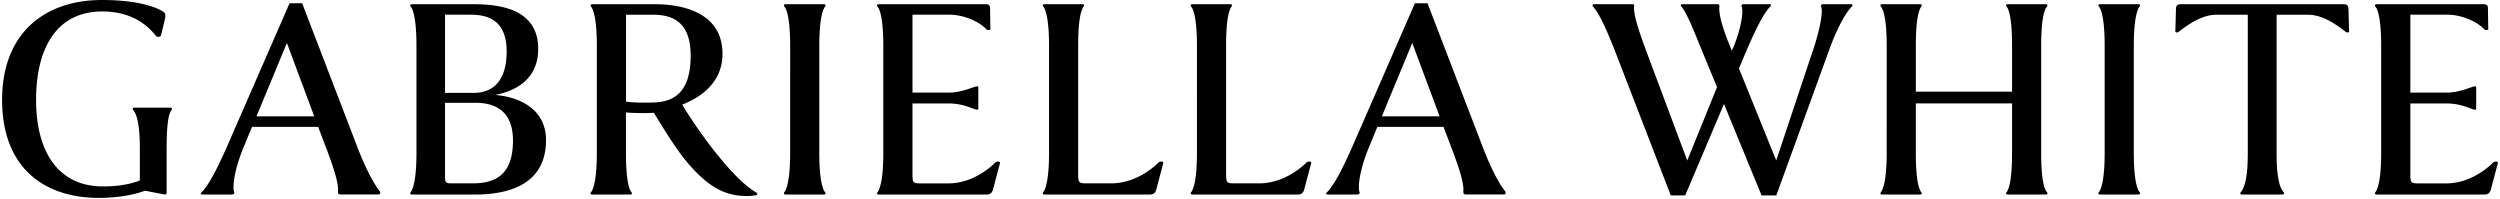 <svg xmlns="http://www.w3.org/2000/svg" fill="none" viewBox="0 0 340 27">
  <path fill="currentColor" d="M13.86 0c3.97 0 6.5.652 7.854 1.31.737.37.9.49.695 1.39l-.532 2.17c-.163.204-.531.162-.652.041-1.021-1.347-3.19-3.352-7.322-3.352-6.053 0-8.995 4.784-8.995 12.021 0 7.237 3.147 11.774 9.08 11.774 1.842 0 3.636-.247 5.032-.815v-4.295c0-3.353-.411-4.664-.9-5.274-.121-.163-.121-.327.205-.327h4.785c.326 0 .326.164.205.327-.49.652-.653 2.537-.653 5.274v5.932c0 .205-.042.326-.41.248l-2.538-.49c-1.474.574-3.8.979-6.258.979C5.85 26.907.286 22.696.286 13.574S6.134 0 13.86 0h-.001Zm17.628 26.454H27.52c-.248 0-.285-.163-.085-.326.78-.78 1.842-2.574 3.395-6.096L39.378.447h1.716l7.442 19.38c1.02 2.7 2.205 5.068 3.105 6.174.12.163.12.447-.163.447H46.41c-.41 0-.447-.12-.447-.447.12-1.063-.653-3.395-1.716-6.174l-.978-2.574h-8.996l-1.147 2.78c-1.27 3.068-1.553 5.479-1.27 6.095.043.163-.041.326-.368.326Zm3.395-10.632h7.854l-3.721-9.98-4.133 9.98Zm21.18 10.632c-.326 0-.326-.163-.205-.327.49-.652.78-2.537.78-5.273V6.174c0-2.743-.285-4.664-.78-5.274-.12-.163-.12-.326.205-.326h7.89c2.537 0 9.243-.043 9.243 6.053 0 4.458-3.516 5.805-5.727 6.258v.043c2.573.205 6.79 1.552 6.79 6.131 0 5.232-3.842 7.4-9.69 7.4h-8.506v-.005Zm4.459-13.822h3.926c2.29 0 4.459-1.311 4.459-5.643 0-4.826-3.353-4.99-5.07-4.99h-3.31v10.639l-.005-.006Zm3.763 12.305c3.68 0 5.48-1.715 5.48-5.847 0-4.459-3.027-5.111-5.111-5.111h-4.132v9.774c0 1.106.042 1.184.979 1.184h2.784Zm37.244 1.722c-1.106 0-2.574-.205-3.97-.979-2.041-1.105-4.005-3.352-5.231-5.068-1.347-1.879-2.374-3.6-3.395-5.274-1.021.085-2.864.042-3.8-.042v5.564c0 2.742.248 4.663.737 5.274.12.163.12.326-.205.326h-5.07c-.325 0-.325-.163-.204-.326.49-.653.779-2.538.779-5.274V6.174c0-2.743-.284-4.622-.78-5.274-.12-.163-.12-.326.206-.326h8.506c2.942 0 9.158.737 9.158 6.748 0 4.373-3.721 6.216-5.48 6.91.816 1.348 2.006 3.19 3.765 5.522 3.068 3.97 4.827 5.522 6.216 6.38.284.163.326.326.085.41a7.778 7.778 0 0 1-1.312.121l-.005-.006ZM85.133 13.822c.816.12 1.964.163 3.6.12 2.906-.042 5.196-1.347 5.196-6.379S90.945 2 88.697 2H85.14v11.823h-.006l-.001-.001Zm26.291 7.032c0 2.742.284 4.663.779 5.273.121.164.121.327-.205.327h-5.111c-.326 0-.326-.163-.205-.327.489-.652.779-2.537.779-5.273V6.174c0-2.743-.284-4.664-.779-5.274-.121-.163-.121-.326.205-.326h5.111c.326 0 .326.163.205.326-.489.652-.779 2.537-.779 5.274v14.68ZM133.836.574c.652 0 .816.042.816.694l.042 2.737c-.042.085-.368.12-.532 0-.9-1.02-3.026-2.006-5.032-2.006h-5.032v10.596h4.947c1.716 0 3.311-.779 3.8-.857.121 0 .164.042.206.078v3.027c-.042.042-.079.084-.206.084-.489-.084-1.842-.857-3.8-.857h-4.947v9.526c0 1.269.042 1.347 1.184 1.347h3.679c3.105 0 5.479-1.92 6.379-2.82.284-.248.737-.164.653.084l-.943 3.558c-.163.652-.652.695-.815.695h-14.68c-.326 0-.326-.163-.206-.326.49-.653.78-2.538.78-5.274V6.174c0-2.743-.284-4.664-.78-5.274-.12-.163-.12-.326.206-.326h14.281Zm8.258 25.88c-.326 0-.326-.163-.205-.327.489-.652.779-2.537.779-5.273V6.174c0-2.743-.284-4.664-.779-5.274-.121-.163-.121-.326.205-.326h5.069c.326 0 .326.163.205.326-.489.652-.737 2.537-.737 5.274V23.59c0 1.269.079 1.347 1.184 1.347h3.311c3.105 0 5.521-1.92 6.421-2.82.284-.248.737-.164.653.084l-.943 3.558c-.163.652-.616.695-.857.695h-14.312.006Zm20.117 0c-.326 0-.326-.163-.205-.327.489-.652.779-2.537.779-5.273V6.174c0-2.743-.284-4.664-.779-5.274-.121-.163-.121-.326.205-.326h5.069c.326 0 .326.163.205.326-.489.652-.737 2.537-.737 5.274V23.59c0 1.269.079 1.347 1.184 1.347h3.311c3.104 0 5.521-1.92 6.421-2.82.284-.248.737-.164.653.084l-.943 3.558c-.163.652-.616.695-.858.695h-14.311.006Zm22.328 0h-3.969c-.248 0-.284-.163-.085-.326.779-.78 1.842-2.574 3.395-6.096L192.428.447h1.716l7.443 19.38c1.021 2.7 2.204 5.068 3.105 6.174.12.163.12.447-.164.447h-5.068c-.411 0-.447-.12-.447-.447.121-1.063-.652-3.395-1.716-6.174l-.978-2.574h-8.995l-1.148 2.78c-1.269 3.068-1.553 5.479-1.269 6.095.043.163-.042.326-.368.326Zm3.395-10.632h7.853l-3.721-9.98-4.132 9.98Zm58.592-8.832c1.021-3.07 1.432-5.48 1.148-6.09-.042-.163 0-.326.284-.326h3.799c.206 0 .248.163.085.326-.779.78-1.963 2.779-3.147 6.09l-7.116 19.585h-2.006l-5.111-12.433-5.274 12.433h-1.963l-7.485-19.38C218.676 4.452 217.613 2 216.671.9c-.163-.163-.078-.326.163-.326h5.068c.369 0 .369.042.327.326-.085 1.184.737 3.558 1.758 6.295l5.479 14.637 4.048-9.98-1.922-4.663c-1.105-2.7-2.083-5.232-2.905-6.295-.206-.205-.079-.326.163-.326h4.664c.284 0 .326.084.326.326-.121 1.063.447 2.984 1.474 5.48l.205.53.248-.53c1.105-2.743 1.347-4.87 1.105-5.48-.084-.163 0-.326.284-.326h3.516c.205 0 .248.163.079.326-.78.78-1.758 2.574-3.274 6.09l-.979 2.331 5.068 12.511 4.948-14.843.012.007Zm14.028 5.479h13.084V6.174c0-2.743-.247-4.664-.737-5.274-.12-.163-.12-.326.206-.326h5.068c.326 0 .326.163.206.326-.532.652-.78 2.537-.78 5.274v14.68c0 2.742.248 4.663.78 5.273.12.164.12.327-.206.327h-5.068c-.326 0-.326-.163-.206-.327.49-.652.737-2.537.737-5.273v-6.79h-13.084v6.79c0 2.742.247 4.663.736 5.273.121.164.121.327-.205.327h-5.069c-.326 0-.326-.163-.205-.327.489-.652.78-2.537.78-5.273V6.174c0-2.743-.284-4.664-.78-5.274-.121-.163-.121-.326.205-.326h5.069c.326 0 .326.163.205.326-.489.652-.736 2.537-.736 5.274v6.295Zm29.643 8.385c0 2.742.284 4.663.779 5.273.121.164.121.327-.205.327h-5.111c-.326 0-.326-.163-.205-.327.489-.652.779-2.537.779-5.273V6.174c0-2.743-.284-4.664-.779-5.274-.121-.163-.121-.326.205-.326h5.111c.326 0 .326.163.205.326-.489.652-.779 2.537-.779 5.274v14.68ZM318.578.574c.447 0 .815 0 .815.694l.085 3.07a.372.372 0 0 1-.453 0c-1.311-1.022-3.148-2.333-5.153-2.333h-4.253v18.849c0 3.274.411 4.663.942 5.273.121.164.121.327-.205.327h-5.395c-.326 0-.326-.163-.205-.327.531-.652.942-2.005.942-5.273V2.005h-4.253c-2.005 0-3.842 1.311-5.153 2.332-.163.121-.326.085-.447 0l.085-3.069c0-.694.368-.694.816-.694h21.838-.006Zm18.969 0c.652 0 .815.042.815.694l.043 2.737c-.043.085-.369.12-.532 0-.9-1.02-3.027-2.006-5.032-2.006h-5.033v10.596h4.948c1.716 0 3.311-.779 3.8-.857.121 0 .163.042.206.078v3.027c-.043.042-.079.084-.206.084-.489-.084-1.843-.857-3.8-.857h-4.948v9.526c0 1.269.043 1.347 1.185 1.347h3.679c3.105 0 5.479-1.92 6.379-2.82.284-.248.737-.164.653.084l-.943 3.558c-.163.652-.652.695-.815.695h-14.68c-.327 0-.327-.163-.206-.326.49-.653.78-2.538.78-5.274V6.174c0-2.743-.284-4.664-.78-5.274-.121-.163-.121-.326.206-.326h14.281Z"/>
</svg>
